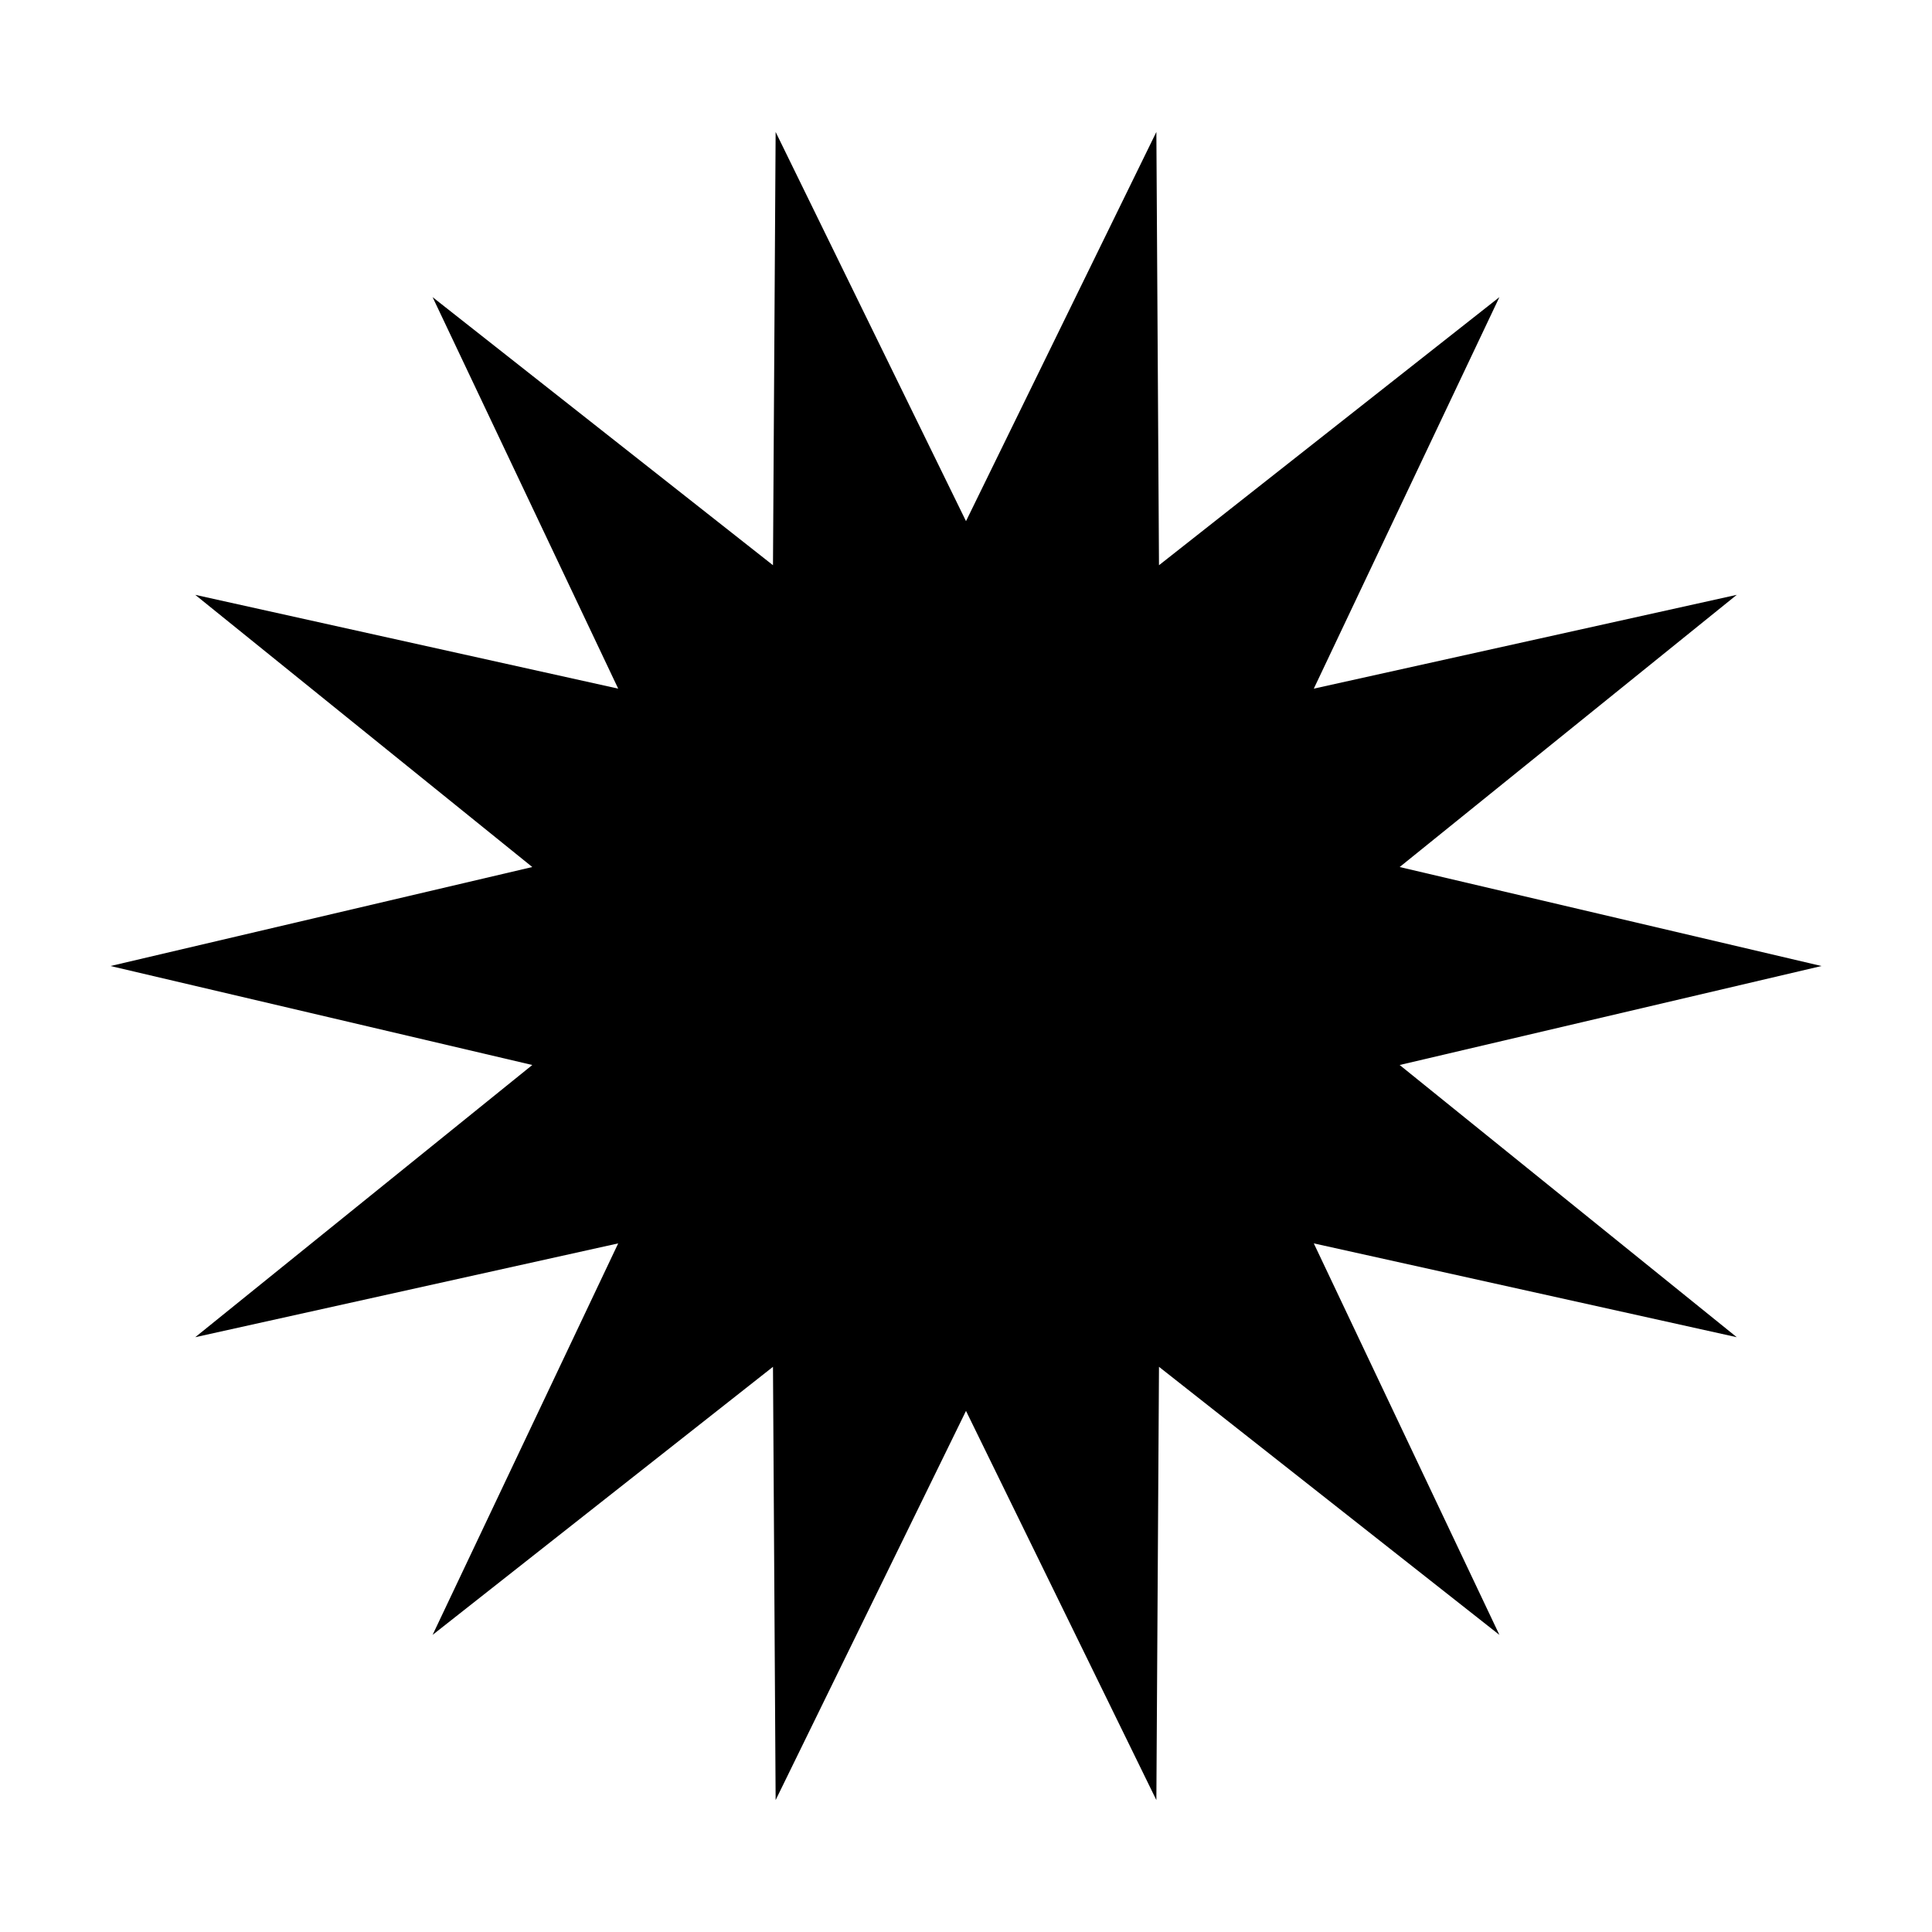 <?xml version="1.0" encoding="UTF-8"?>
<!-- The Best Svg Icon site in the world: iconSvg.co, Visit us! https://iconsvg.co -->
<svg fill="#000000" width="800px" height="800px" version="1.1" viewBox="144 144 512 512" xmlns="http://www.w3.org/2000/svg">
 <path d="m400 282.11 50.449-103.14 0.695 114.82 90.211-71.043-49.184 103.75 112.09-24.859-89.336 72.133 111.79 26.234-111.79 26.23 89.336 72.137-112.09-24.863 49.184 103.75-90.211-71.039-0.695 114.82-50.449-103.14-50.449 103.14-0.703-114.82-90.203 71.039 49.184-103.75-112.09 24.863 89.324-72.137-111.78-26.23 111.78-26.234-89.324-72.133 112.09 24.859-49.184-103.75 90.203 71.043 0.703-114.82z"/>
</svg>